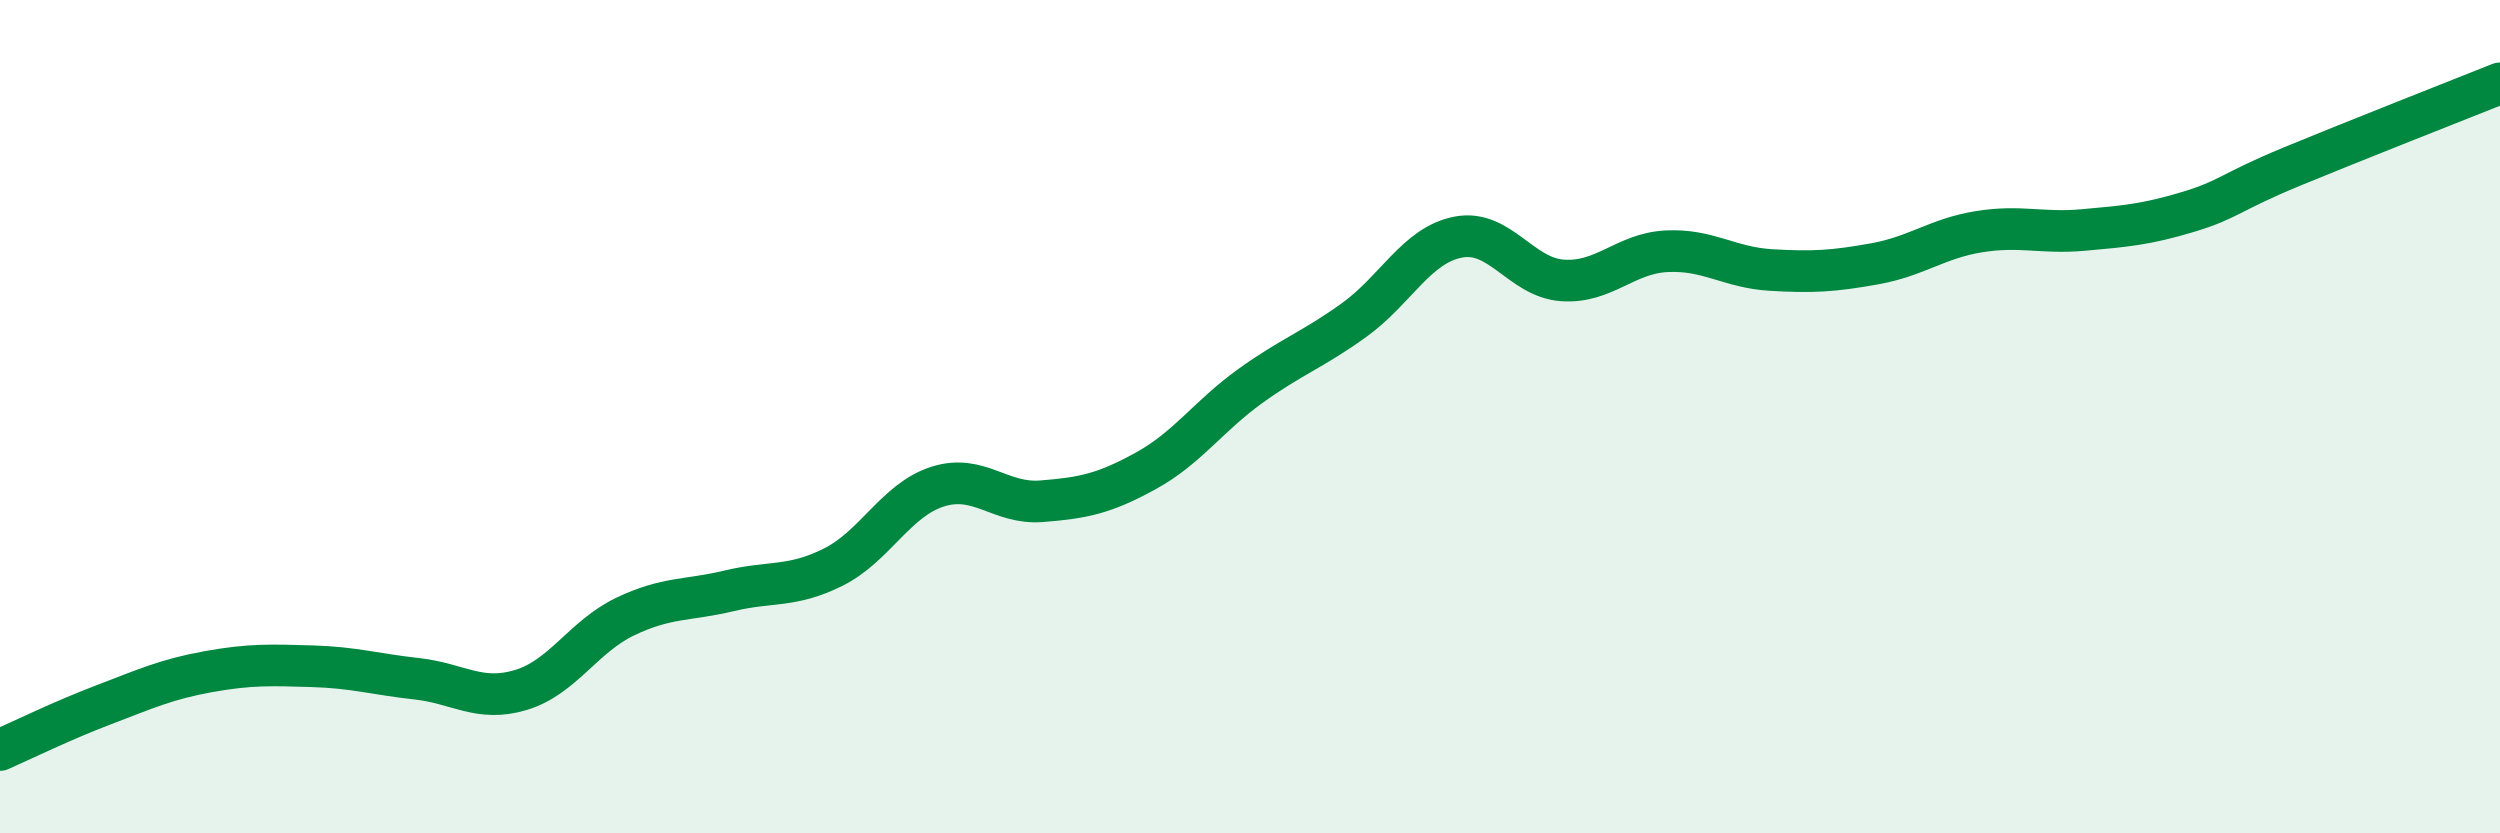 
    <svg width="60" height="20" viewBox="0 0 60 20" xmlns="http://www.w3.org/2000/svg">
      <path
        d="M 0,18 C 0.5,17.78 1.5,17.29 2.5,16.91 C 3.5,16.53 4,16.3 5,16.12 C 6,15.94 6.5,15.96 7.5,15.99 C 8.5,16.02 9,16.18 10,16.29 C 11,16.4 11.5,16.86 12.5,16.56 C 13.5,16.26 14,15.28 15,14.8 C 16,14.32 16.5,14.42 17.5,14.18 C 18.5,13.94 19,14.11 20,13.61 C 21,13.11 21.5,12 22.5,11.68 C 23.5,11.36 24,12.11 25,12.03 C 26,11.95 26.5,11.85 27.5,11.3 C 28.5,10.75 29,9.99 30,9.27 C 31,8.55 31.5,8.4 32.5,7.68 C 33.5,6.96 34,5.88 35,5.69 C 36,5.5 36.5,6.66 37.5,6.73 C 38.5,6.8 39,6.08 40,6.03 C 41,5.98 41.5,6.42 42.5,6.48 C 43.5,6.54 44,6.51 45,6.33 C 46,6.15 46.5,5.72 47.5,5.56 C 48.5,5.4 49,5.61 50,5.52 C 51,5.43 51.5,5.39 52.5,5.09 C 53.5,4.79 53.5,4.62 55,4 C 56.5,3.38 59,2.4 60,2L60 20L0 20Z"
        fill="#008740"
        opacity="0.1"
        stroke-linecap="round"
        stroke-linejoin="round"
      />
      <path
        d="M 0,18 C 0.5,17.78 1.5,17.29 2.5,16.91 C 3.5,16.53 4,16.3 5,16.12 C 6,15.94 6.5,15.96 7.5,15.99 C 8.5,16.02 9,16.18 10,16.29 C 11,16.4 11.5,16.86 12.5,16.56 C 13.5,16.26 14,15.28 15,14.8 C 16,14.32 16.5,14.42 17.5,14.18 C 18.5,13.94 19,14.11 20,13.61 C 21,13.11 21.5,12 22.5,11.68 C 23.5,11.36 24,12.11 25,12.03 C 26,11.95 26.5,11.85 27.5,11.3 C 28.5,10.75 29,9.99 30,9.27 C 31,8.55 31.5,8.4 32.5,7.68 C 33.5,6.96 34,5.88 35,5.69 C 36,5.5 36.5,6.66 37.5,6.73 C 38.5,6.8 39,6.08 40,6.03 C 41,5.98 41.5,6.42 42.5,6.48 C 43.5,6.54 44,6.51 45,6.33 C 46,6.15 46.5,5.72 47.5,5.56 C 48.5,5.4 49,5.61 50,5.52 C 51,5.43 51.5,5.39 52.5,5.09 C 53.5,4.79 53.5,4.62 55,4 C 56.5,3.38 59,2.4 60,2"
        stroke="#008740"
        stroke-width="1"
        fill="none"
        stroke-linecap="round"
        stroke-linejoin="round"
      />
    </svg>
  